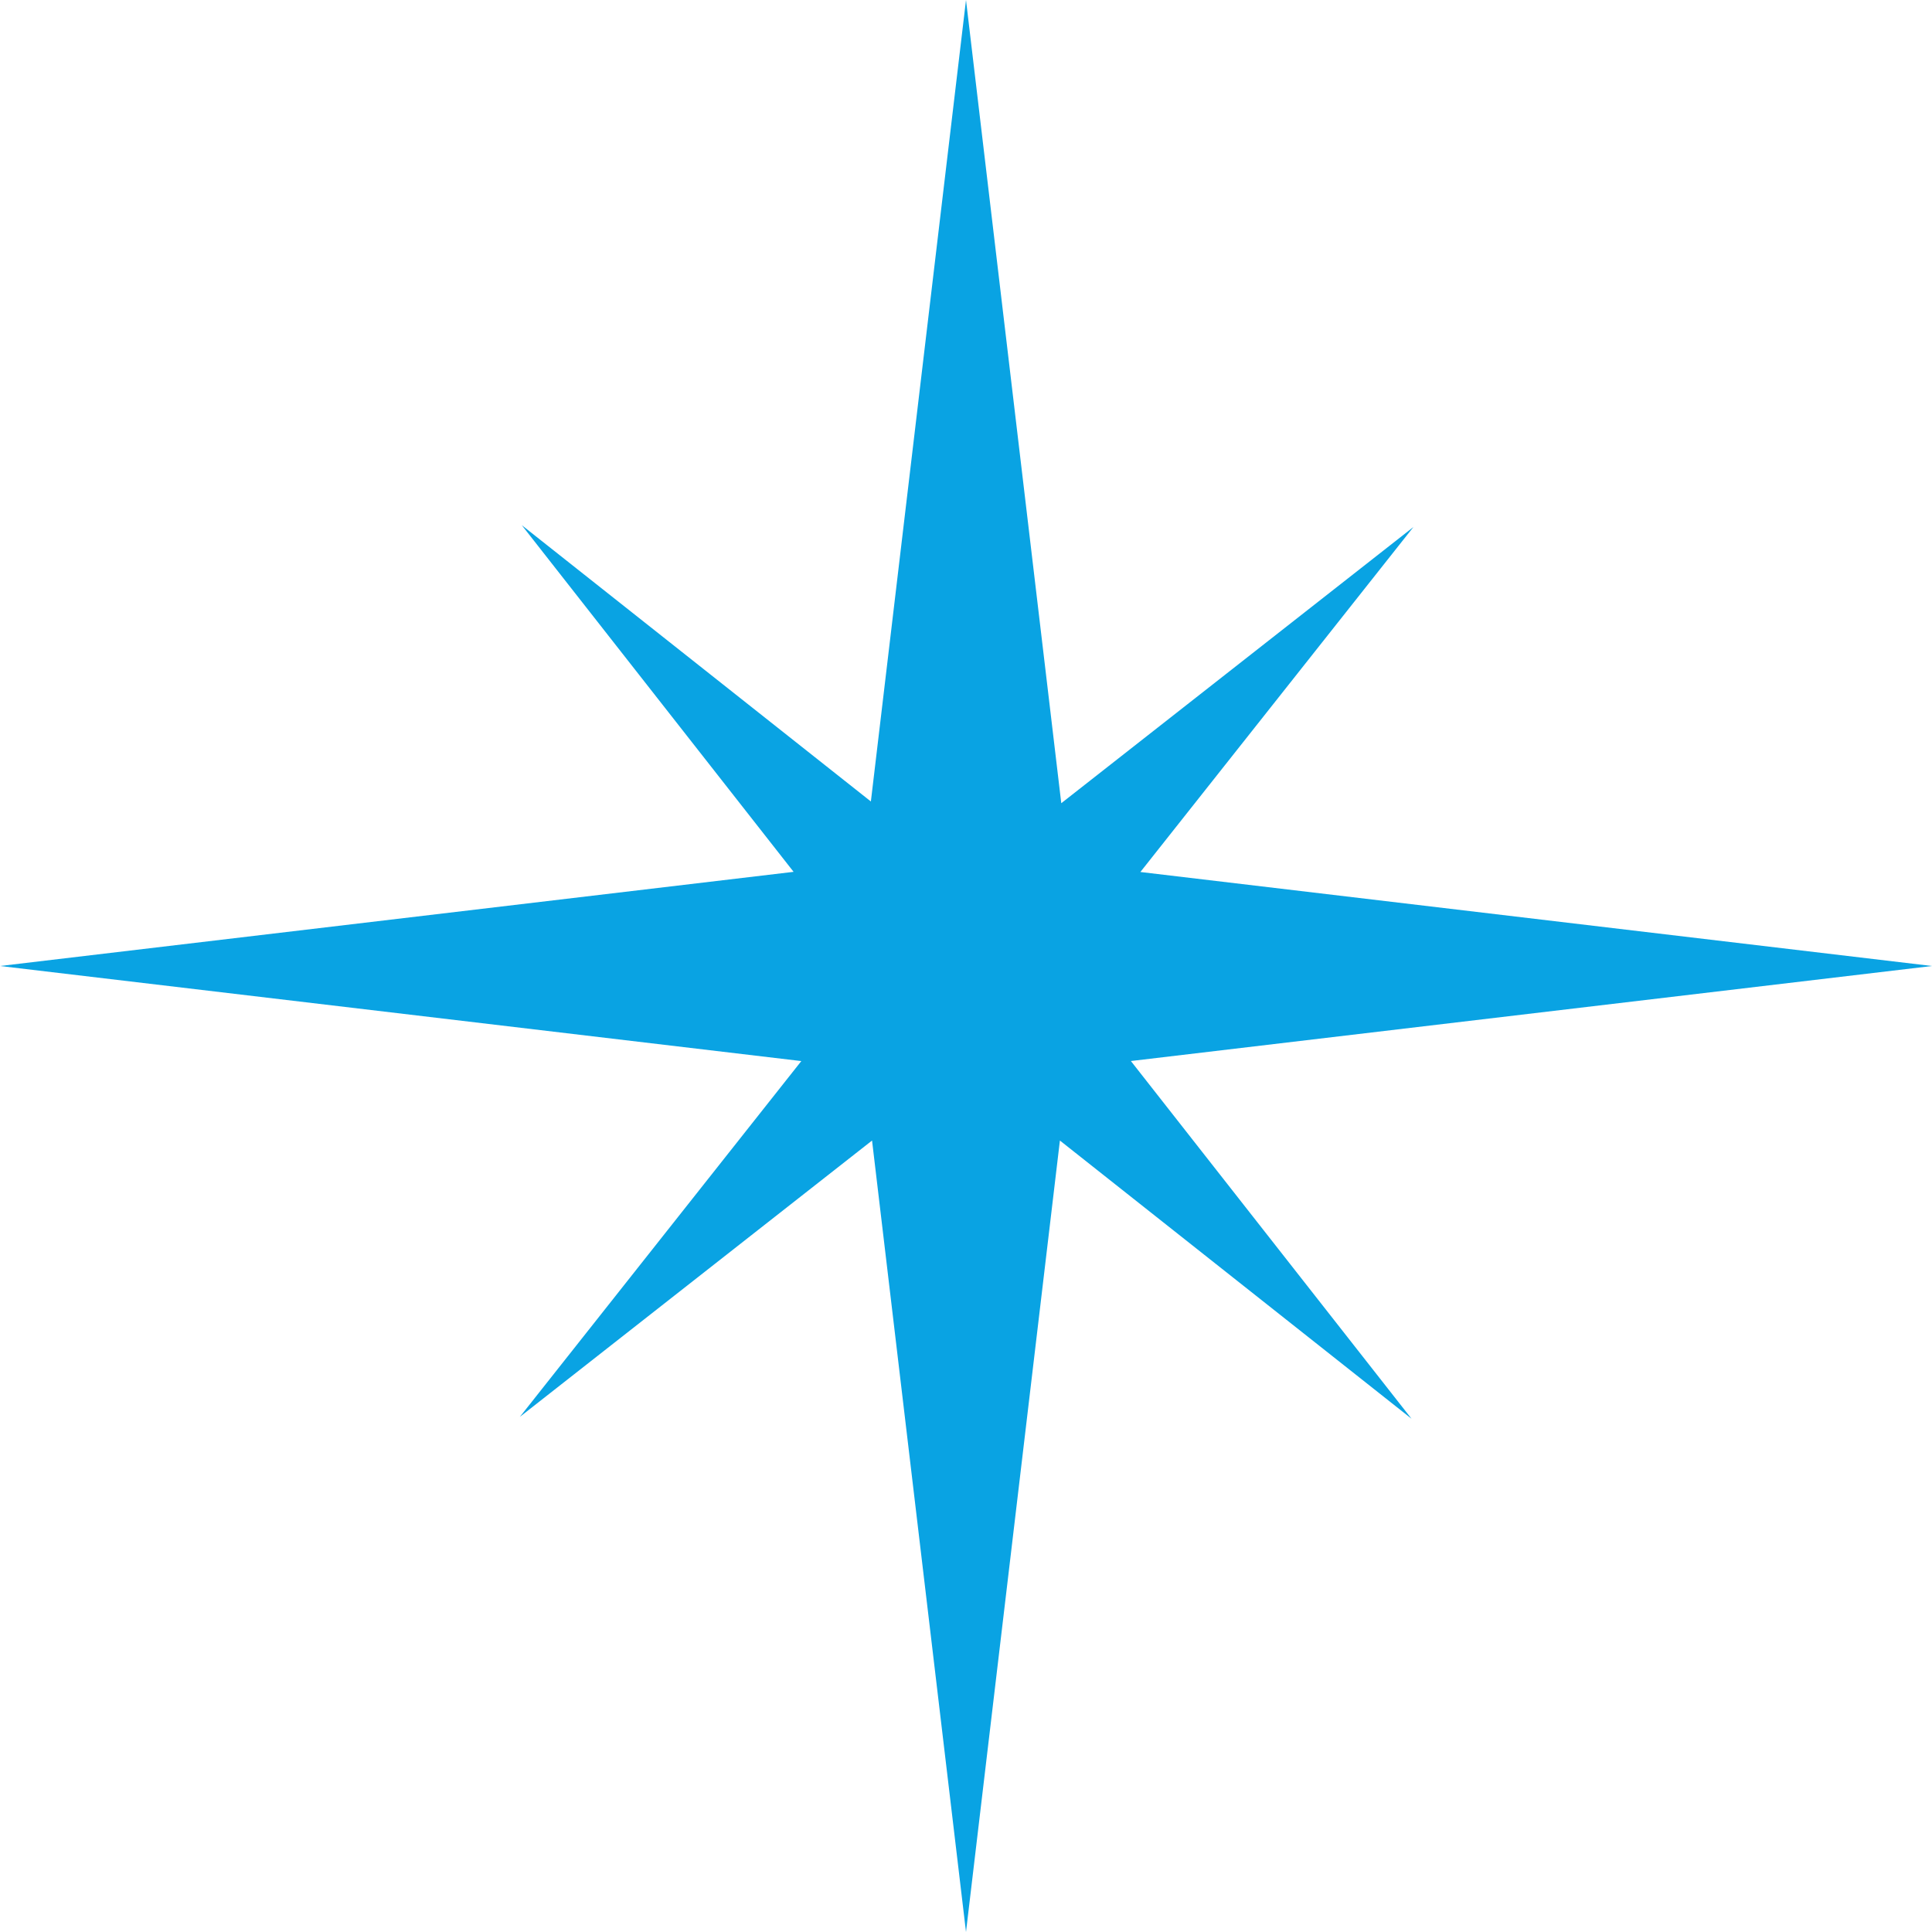 <?xml version="1.0" encoding="UTF-8"?> <svg xmlns="http://www.w3.org/2000/svg" width="38" height="38" viewBox="0 0 38 38" fill="none"><path d="M20.874 15.798L27.8 10.366L22.43 17.151L38 19L22.243 20.869L27.763 27.905L20.847 22.433L19 38L17.152 22.433L10.225 27.868L15.761 20.87L0 19L15.609 17.148L10.262 10.329L17.129 15.764L19 0L20.874 15.798Z" fill="#09A3E3"></path></svg> 